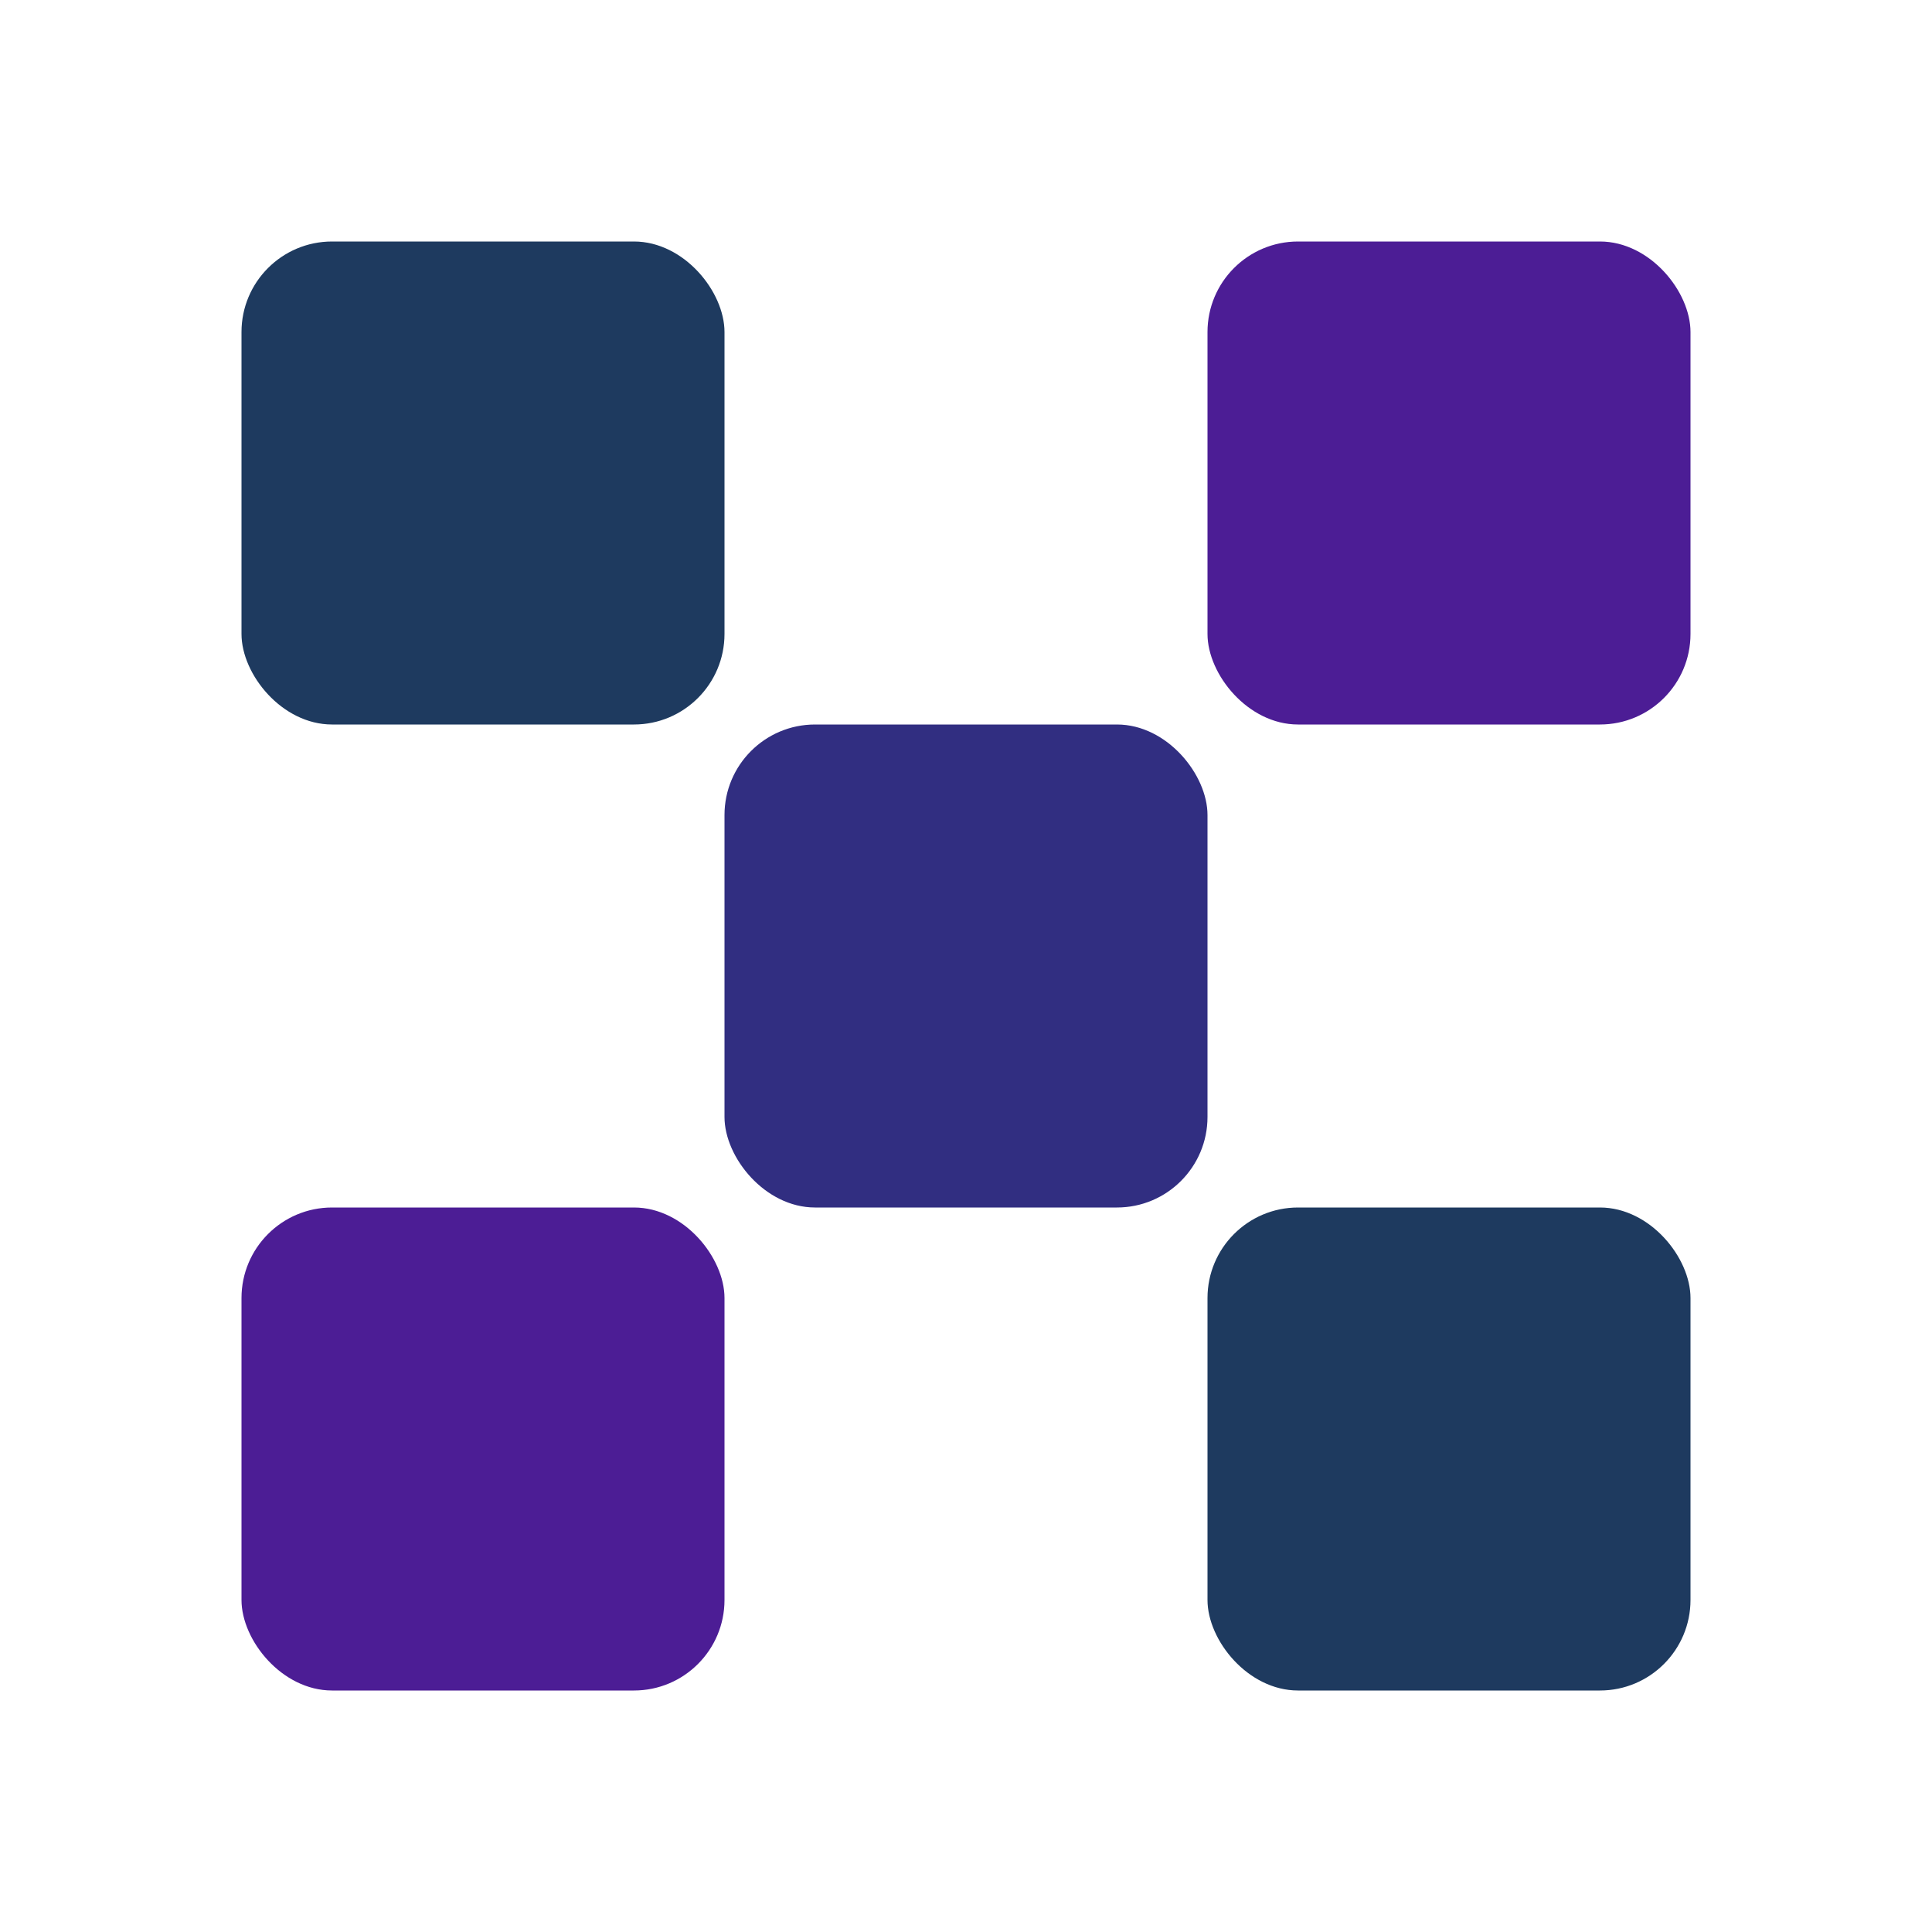<svg viewBox="0 0 32 32" xmlns="http://www.w3.org/2000/svg">
  <rect x="4" y="4" width="8" height="8" rx="1.5" fill="#1e3a5f"/>
  <rect x="20" y="4" width="8" height="8" rx="1.5" fill="#4c1d95"/>
  <rect x="4" y="20" width="8" height="8" rx="1.5" fill="#4c1d95"/>
  <rect x="20" y="20" width="8" height="8" rx="1.5" fill="#1e3a5f"/>
  <rect x="12" y="12" width="8" height="8" rx="1.5" fill="#312e81"/>
</svg>
